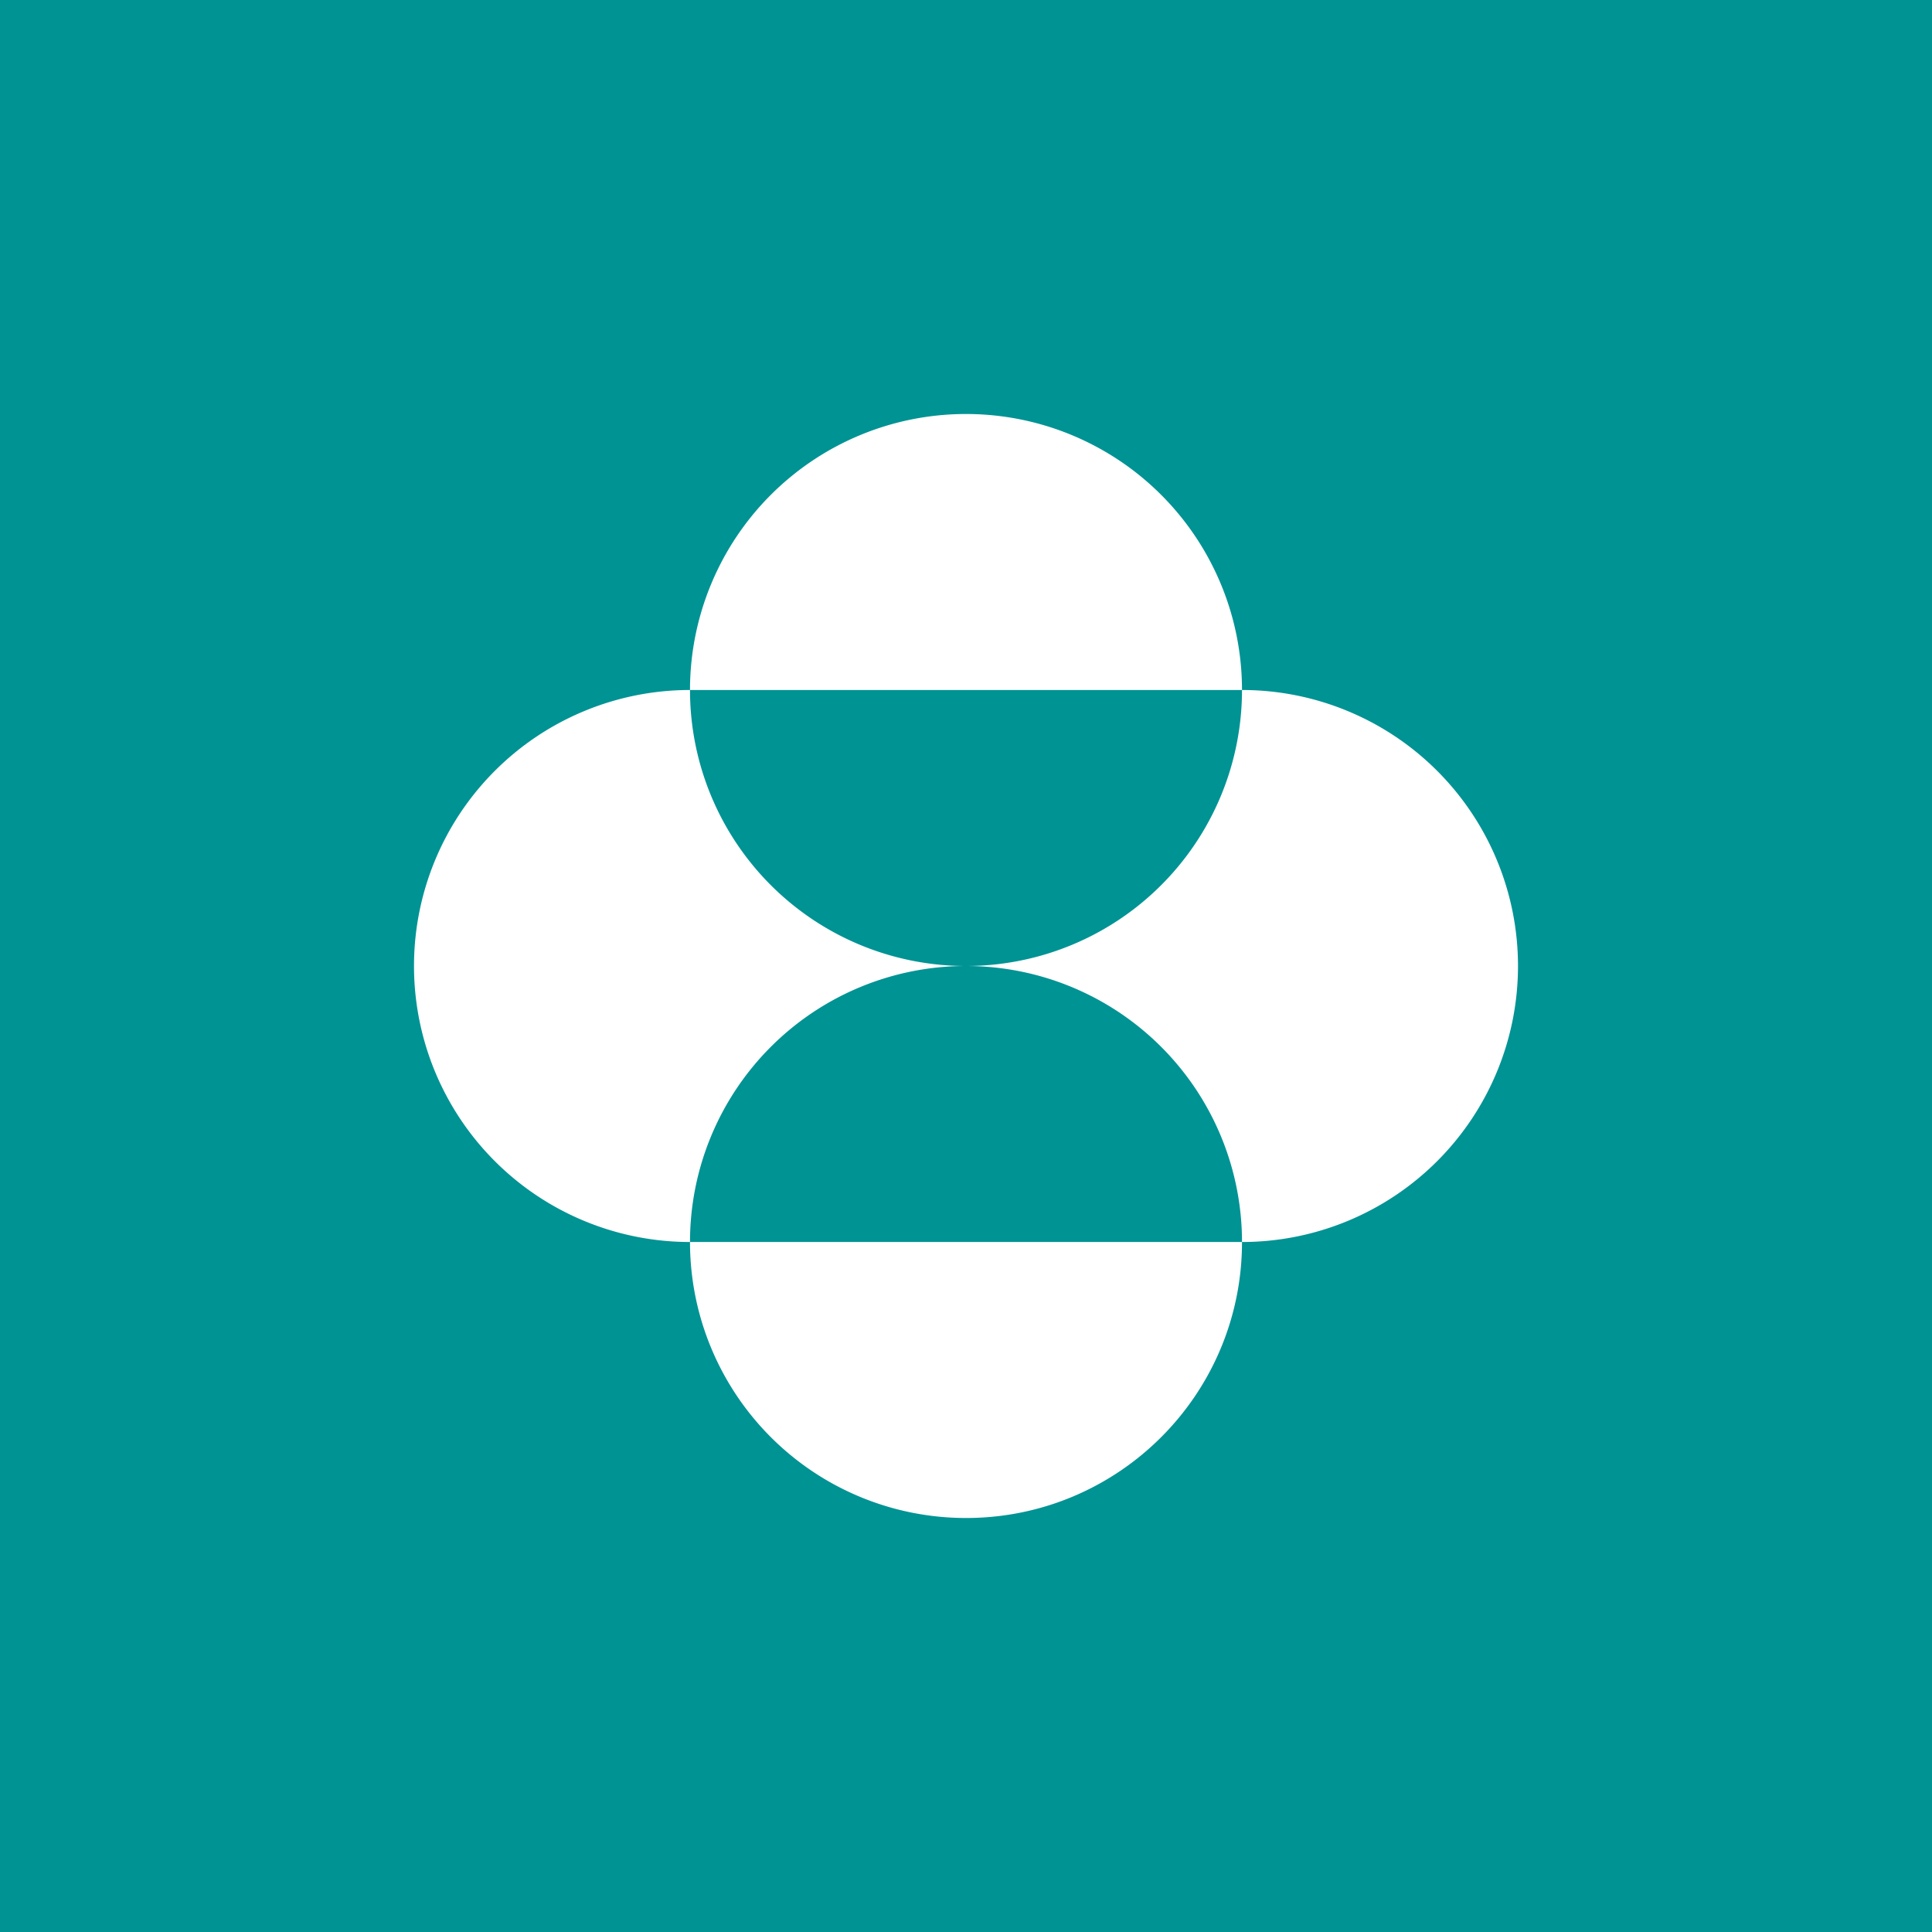 <svg xmlns="http://www.w3.org/2000/svg" width="56" height="56"><path fill="#009394" d="M0 0h56v56H0z"/><path fill="#fff" d="M28 12a8 8 0 0 0-8 8h16a8 8 0 0 1-8 8 8 8 0 0 1-8-8 8 8 0 0 0-8 8 8 8 0 0 0 8 8 8 8 0 0 1 16 0H20a8 8 0 0 0 8 8c4.419 0 8-3.58 8-8a8 8 0 1 0 0-16 8 8 0 0 0-8-8m8 8"/></svg>